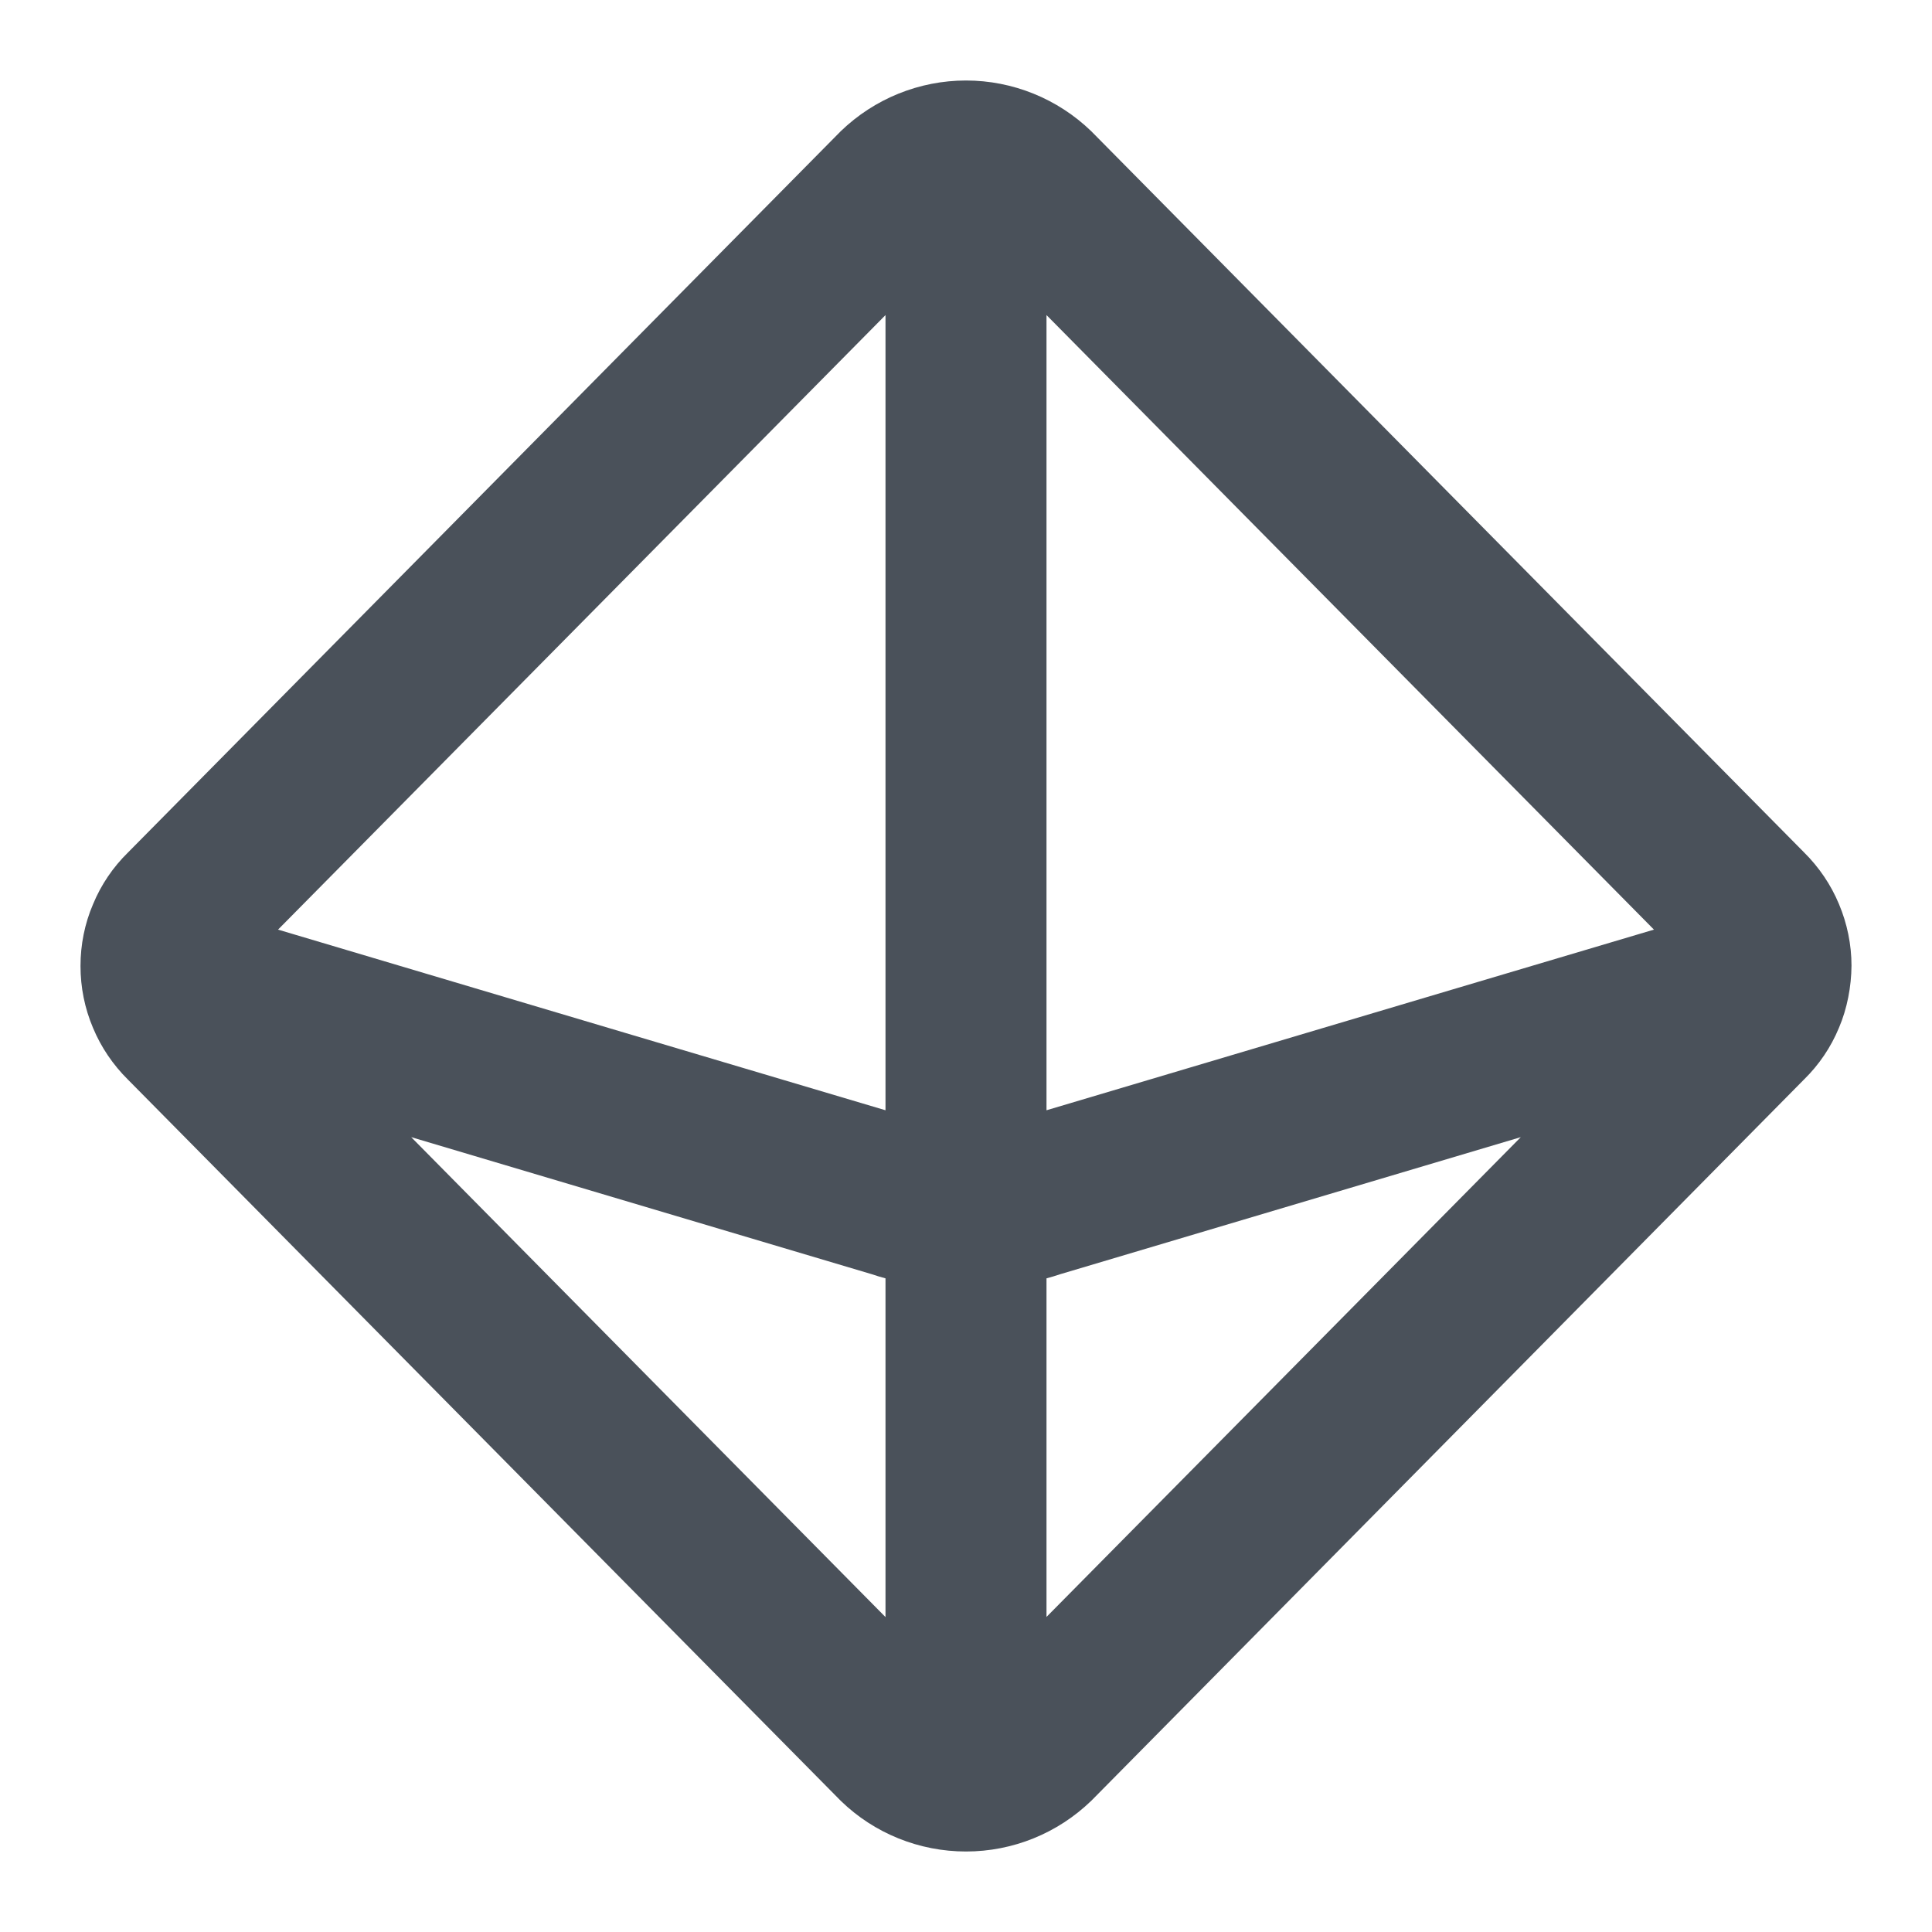 <svg width="12" height="12" viewBox="0 0 12 12" fill="none" xmlns="http://www.w3.org/2000/svg">
<g clip-path="url(#clip0_80_25362)">
<g clip-path="url(#clip1_80_25362)">
<path fill-rule="evenodd" clip-rule="evenodd" d="M5.222 0.815C5.431 0.613 5.71 0.5 6 0.5C6.29 0.5 6.569 0.613 6.778 0.815L11.205 5.294C11.298 5.386 11.372 5.495 11.422 5.615C11.473 5.736 11.5 5.867 11.5 5.998C11.499 6.128 11.473 6.265 11.422 6.384C11.372 6.505 11.298 6.614 11.205 6.705L6.785 11.178L6.778 11.185C6.569 11.387 6.291 11.5 6 11.5C5.71 11.5 5.431 11.388 5.223 11.186L5.215 11.178L0.795 6.706C0.702 6.614 0.628 6.505 0.578 6.385C0.526 6.263 0.5 6.132 0.5 6C0.5 5.868 0.526 5.737 0.578 5.616C0.628 5.495 0.702 5.386 0.795 5.295L5.222 0.815ZM2.554 7.063L5.5 10.044V7.94C5.472 7.933 5.444 7.924 5.417 7.915L2.554 7.063ZM1.727 5.774L3.885 6.416L5.5 6.896V6.329V1.957L1.727 5.774ZM6.5 1.957L10.273 5.774L9.048 6.138L6.5 6.896V6.275V1.957ZM9.446 7.063L6.5 10.043V7.94C6.528 7.933 6.556 7.924 6.583 7.915L9.446 7.063Z" fill="#4A515A"/>
</g>
</g>
<defs>
<clipPath id="clip0_80_25362">
<rect width="12" height="12" fill="white"/>
</clipPath>
<clipPath id="clip1_80_25362">
<rect width="12" height="12" fill="white"/>
</clipPath>
</defs>
</svg>
